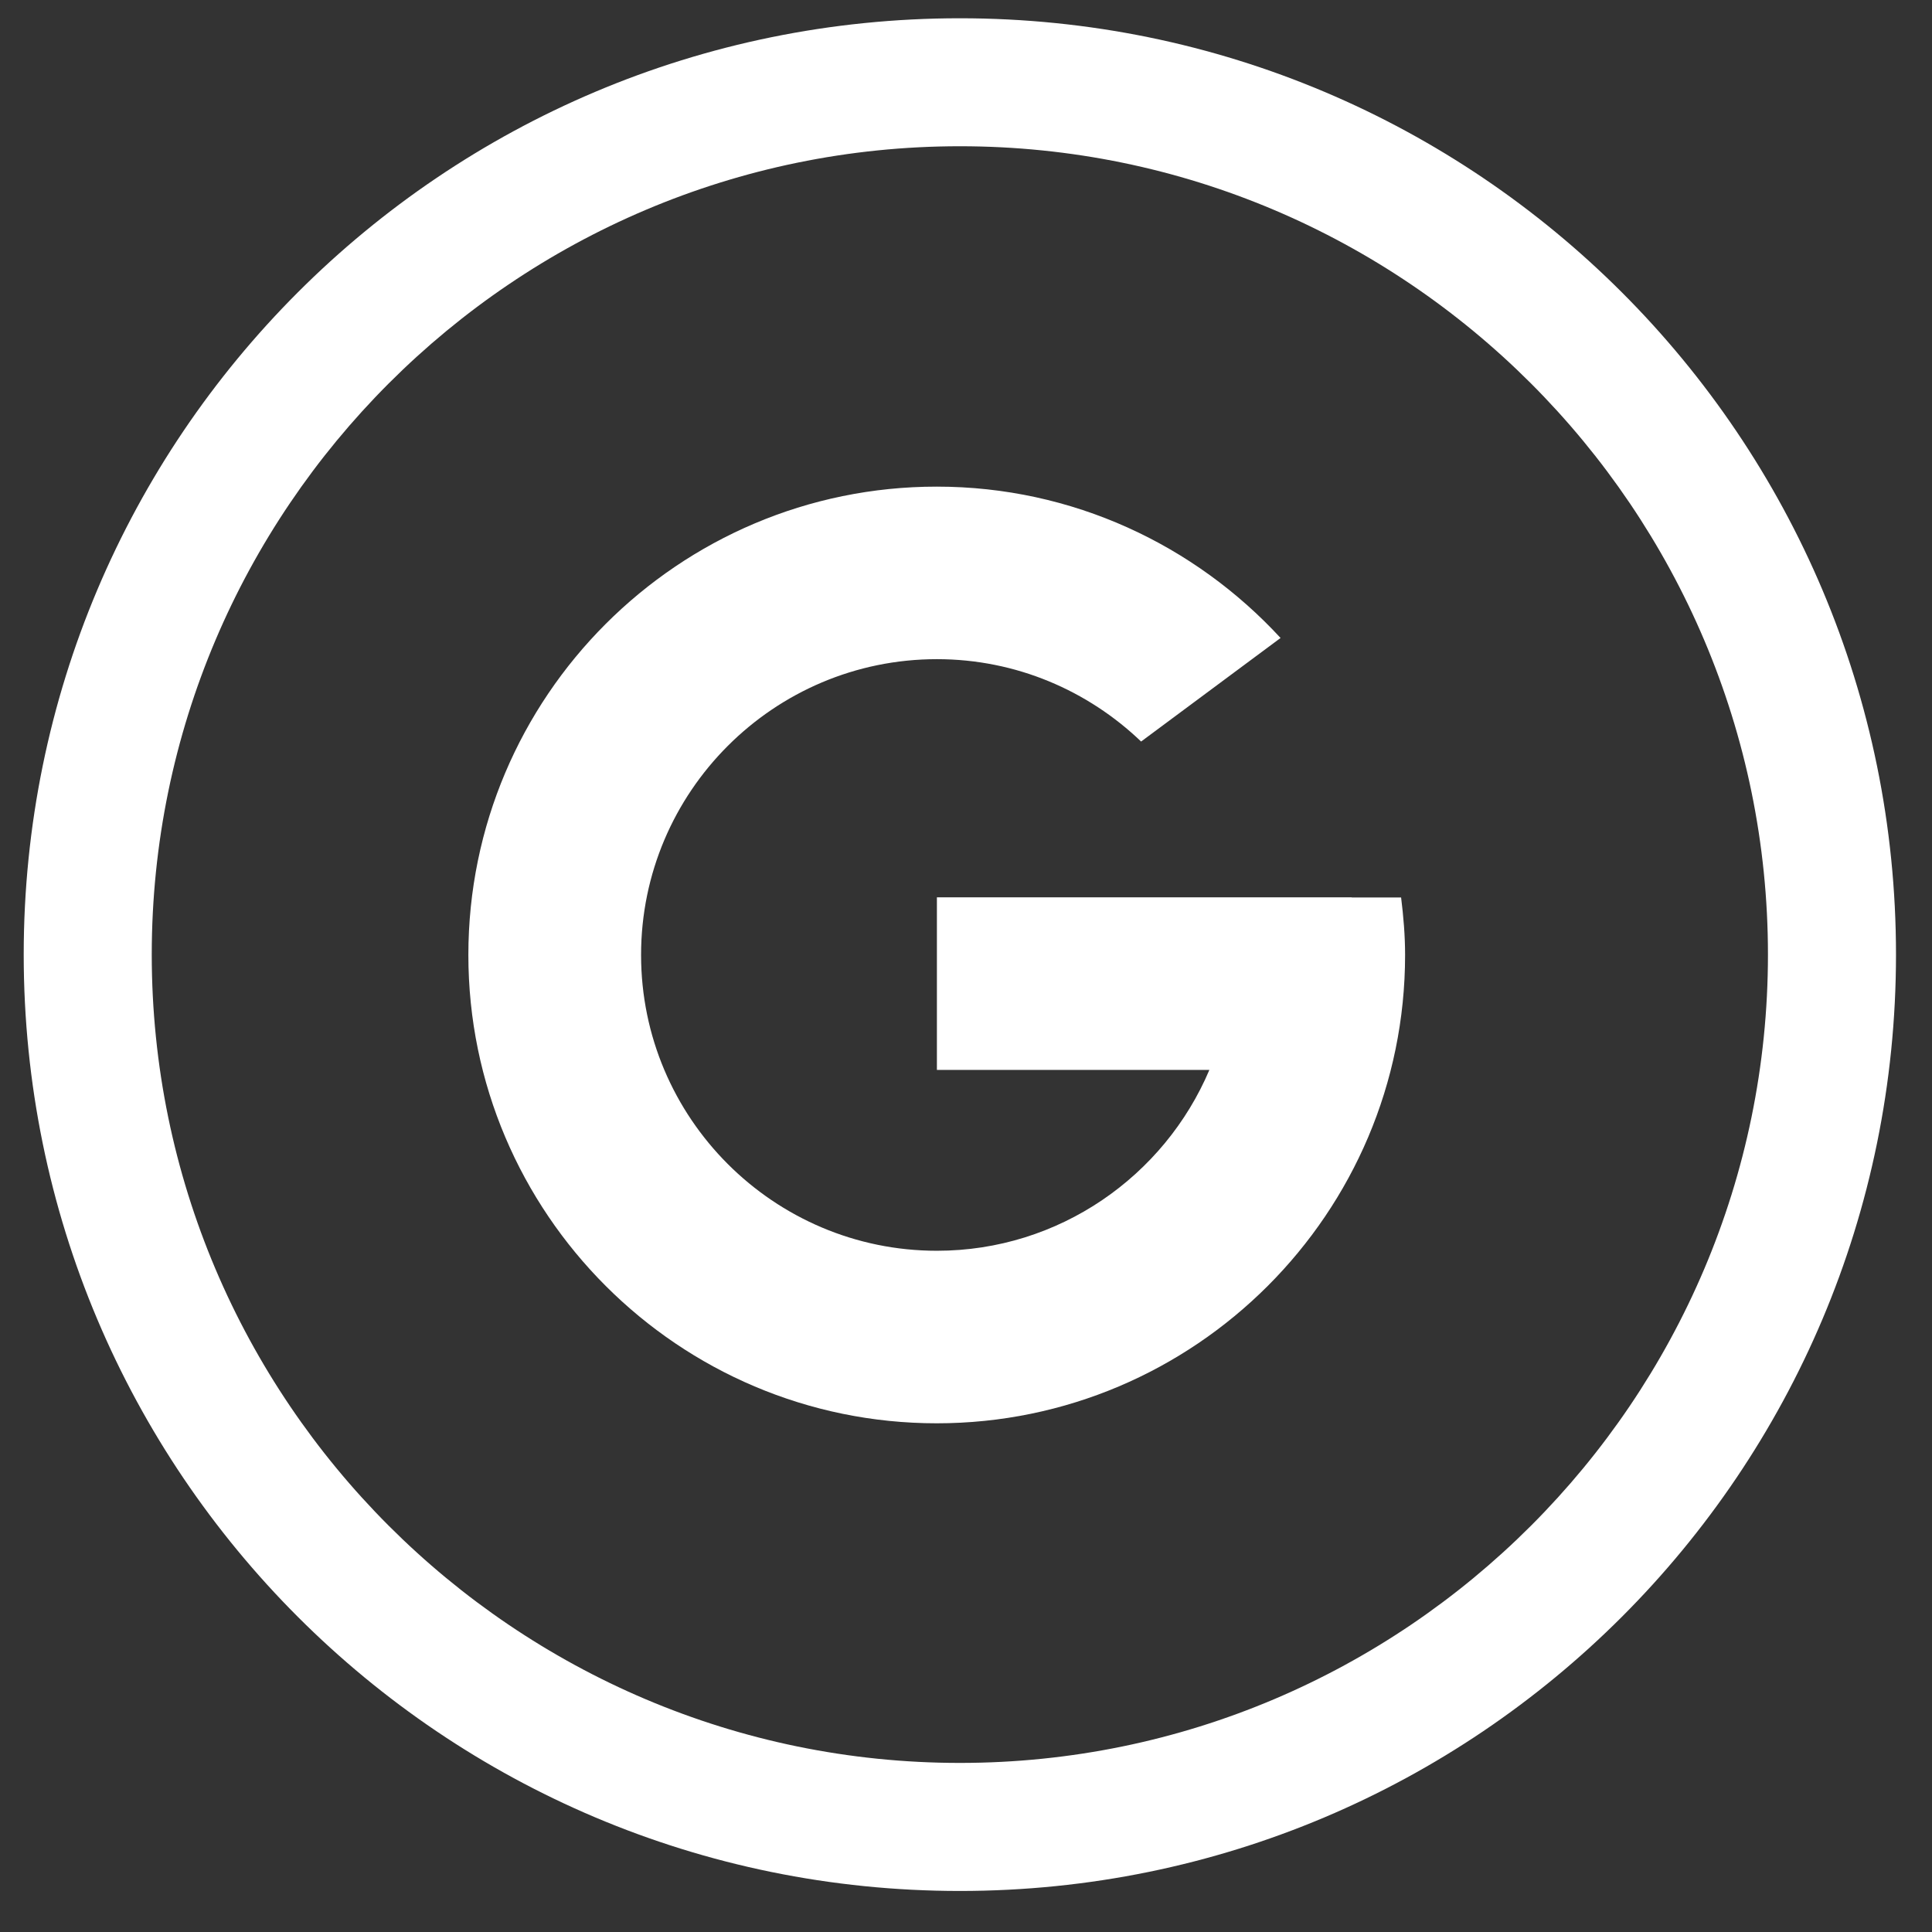 <svg width="33" height="33" viewBox="0 0 33 33" fill="none" xmlns="http://www.w3.org/2000/svg">
<rect x="0" y="0" width="33" height="33" fill="#333333" stroke="none"/>
<path d="M16.395 2.498C24.002 2.498 30.198 8.696 30.198 16.305C30.198 23.914 24.002 30.112 16.395 30.112C8.788 30.112 2.592 23.914 2.592 16.305C2.592 8.696 8.788 2.498 16.395 2.498ZM16.395 0.312C7.559 0.312 0.405 7.467 0.405 16.305C0.405 25.143 7.559 32.299 16.395 32.299C25.231 32.299 32.385 25.143 32.385 16.305C32.385 7.467 25.231 0.312 16.395 0.312Z" fill="white"/>
<path d="M23.091 15.327H16.003V18.275H20.657C19.889 20.087 18.092 21.364 16.003 21.364C13.216 21.364 10.95 19.098 10.95 16.311C10.95 13.525 13.216 11.259 16.003 11.259C17.357 11.259 18.585 11.798 19.491 12.666L21.873 10.897C20.41 9.311 18.323 8.312 16 8.312C11.587 8.312 8 11.901 8 16.311C8 20.722 11.59 24.311 16 24.311C20.41 24.311 24 20.722 24 16.311C24 15.979 23.972 15.652 23.932 15.33H23.086L23.091 15.327Z" fill="white"/>
</svg>
